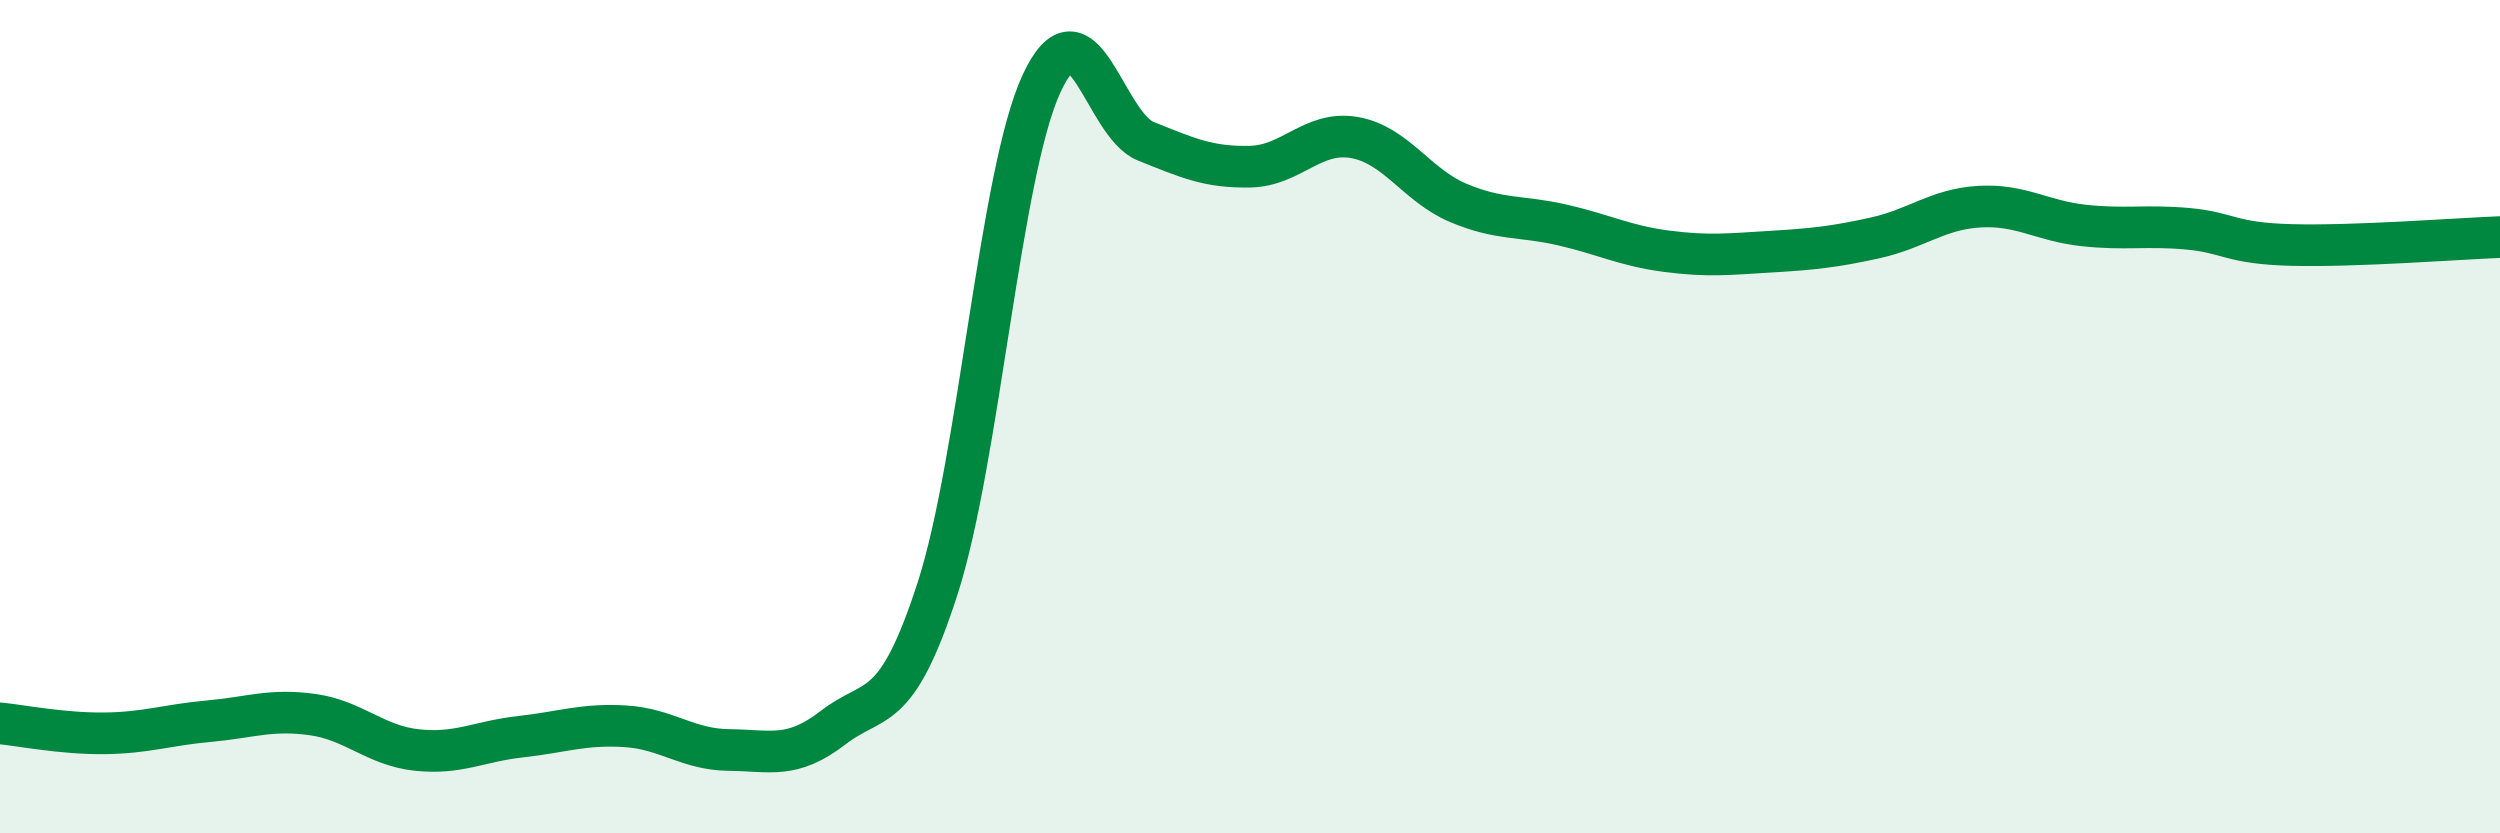
    <svg width="60" height="20" viewBox="0 0 60 20" xmlns="http://www.w3.org/2000/svg">
      <path
        d="M 0,17.36 C 0.5,17.41 1.5,17.61 2.5,17.6 C 3.5,17.59 4,17.4 5,17.31 C 6,17.22 6.5,17.01 7.5,17.15 C 8.5,17.29 9,17.89 10,18 C 11,18.11 11.5,17.79 12.5,17.68 C 13.5,17.57 14,17.37 15,17.43 C 16,17.49 16.5,17.99 17.5,18 C 18.5,18.01 19,18.23 20,17.46 C 21,16.69 21.5,17.22 22.5,14.13 C 23.5,11.04 24,4.15 25,2 C 26,-0.15 26.5,2.99 27.5,3.39 C 28.5,3.79 29,4.02 30,4 C 31,3.98 31.5,3.13 32.5,3.3 C 33.5,3.47 34,4.45 35,4.87 C 36,5.29 36.5,5.17 37.5,5.4 C 38.5,5.63 39,5.9 40,6.03 C 41,6.16 41.5,6.1 42.5,6.04 C 43.5,5.98 44,5.93 45,5.71 C 46,5.49 46.5,5.02 47.5,4.96 C 48.5,4.9 49,5.3 50,5.41 C 51,5.52 51.5,5.4 52.5,5.49 C 53.5,5.58 53.5,5.84 55,5.88 C 56.5,5.92 59,5.73 60,5.69L60 20L0 20Z"
        fill="#008740"
        opacity="0.1"
        stroke-linecap="round"
        stroke-linejoin="round"
      />
      <path
        d="M 0,17.36 C 0.5,17.41 1.5,17.61 2.5,17.6 C 3.5,17.59 4,17.4 5,17.31 C 6,17.22 6.5,17.01 7.5,17.15 C 8.5,17.29 9,17.89 10,18 C 11,18.11 11.5,17.79 12.5,17.68 C 13.5,17.57 14,17.37 15,17.43 C 16,17.49 16.5,17.99 17.5,18 C 18.5,18.01 19,18.23 20,17.46 C 21,16.69 21.5,17.22 22.5,14.13 C 23.5,11.04 24,4.15 25,2 C 26,-0.15 26.5,2.99 27.5,3.39 C 28.5,3.79 29,4.02 30,4 C 31,3.98 31.5,3.13 32.5,3.3 C 33.5,3.47 34,4.45 35,4.87 C 36,5.29 36.5,5.17 37.5,5.4 C 38.5,5.63 39,5.9 40,6.03 C 41,6.16 41.5,6.1 42.5,6.04 C 43.5,5.98 44,5.93 45,5.71 C 46,5.49 46.5,5.02 47.5,4.96 C 48.5,4.9 49,5.3 50,5.41 C 51,5.52 51.5,5.4 52.5,5.49 C 53.5,5.58 53.5,5.84 55,5.88 C 56.5,5.92 59,5.73 60,5.69"
        stroke="#008740"
        stroke-width="1"
        fill="none"
        stroke-linecap="round"
        stroke-linejoin="round"
      />
    </svg>
  